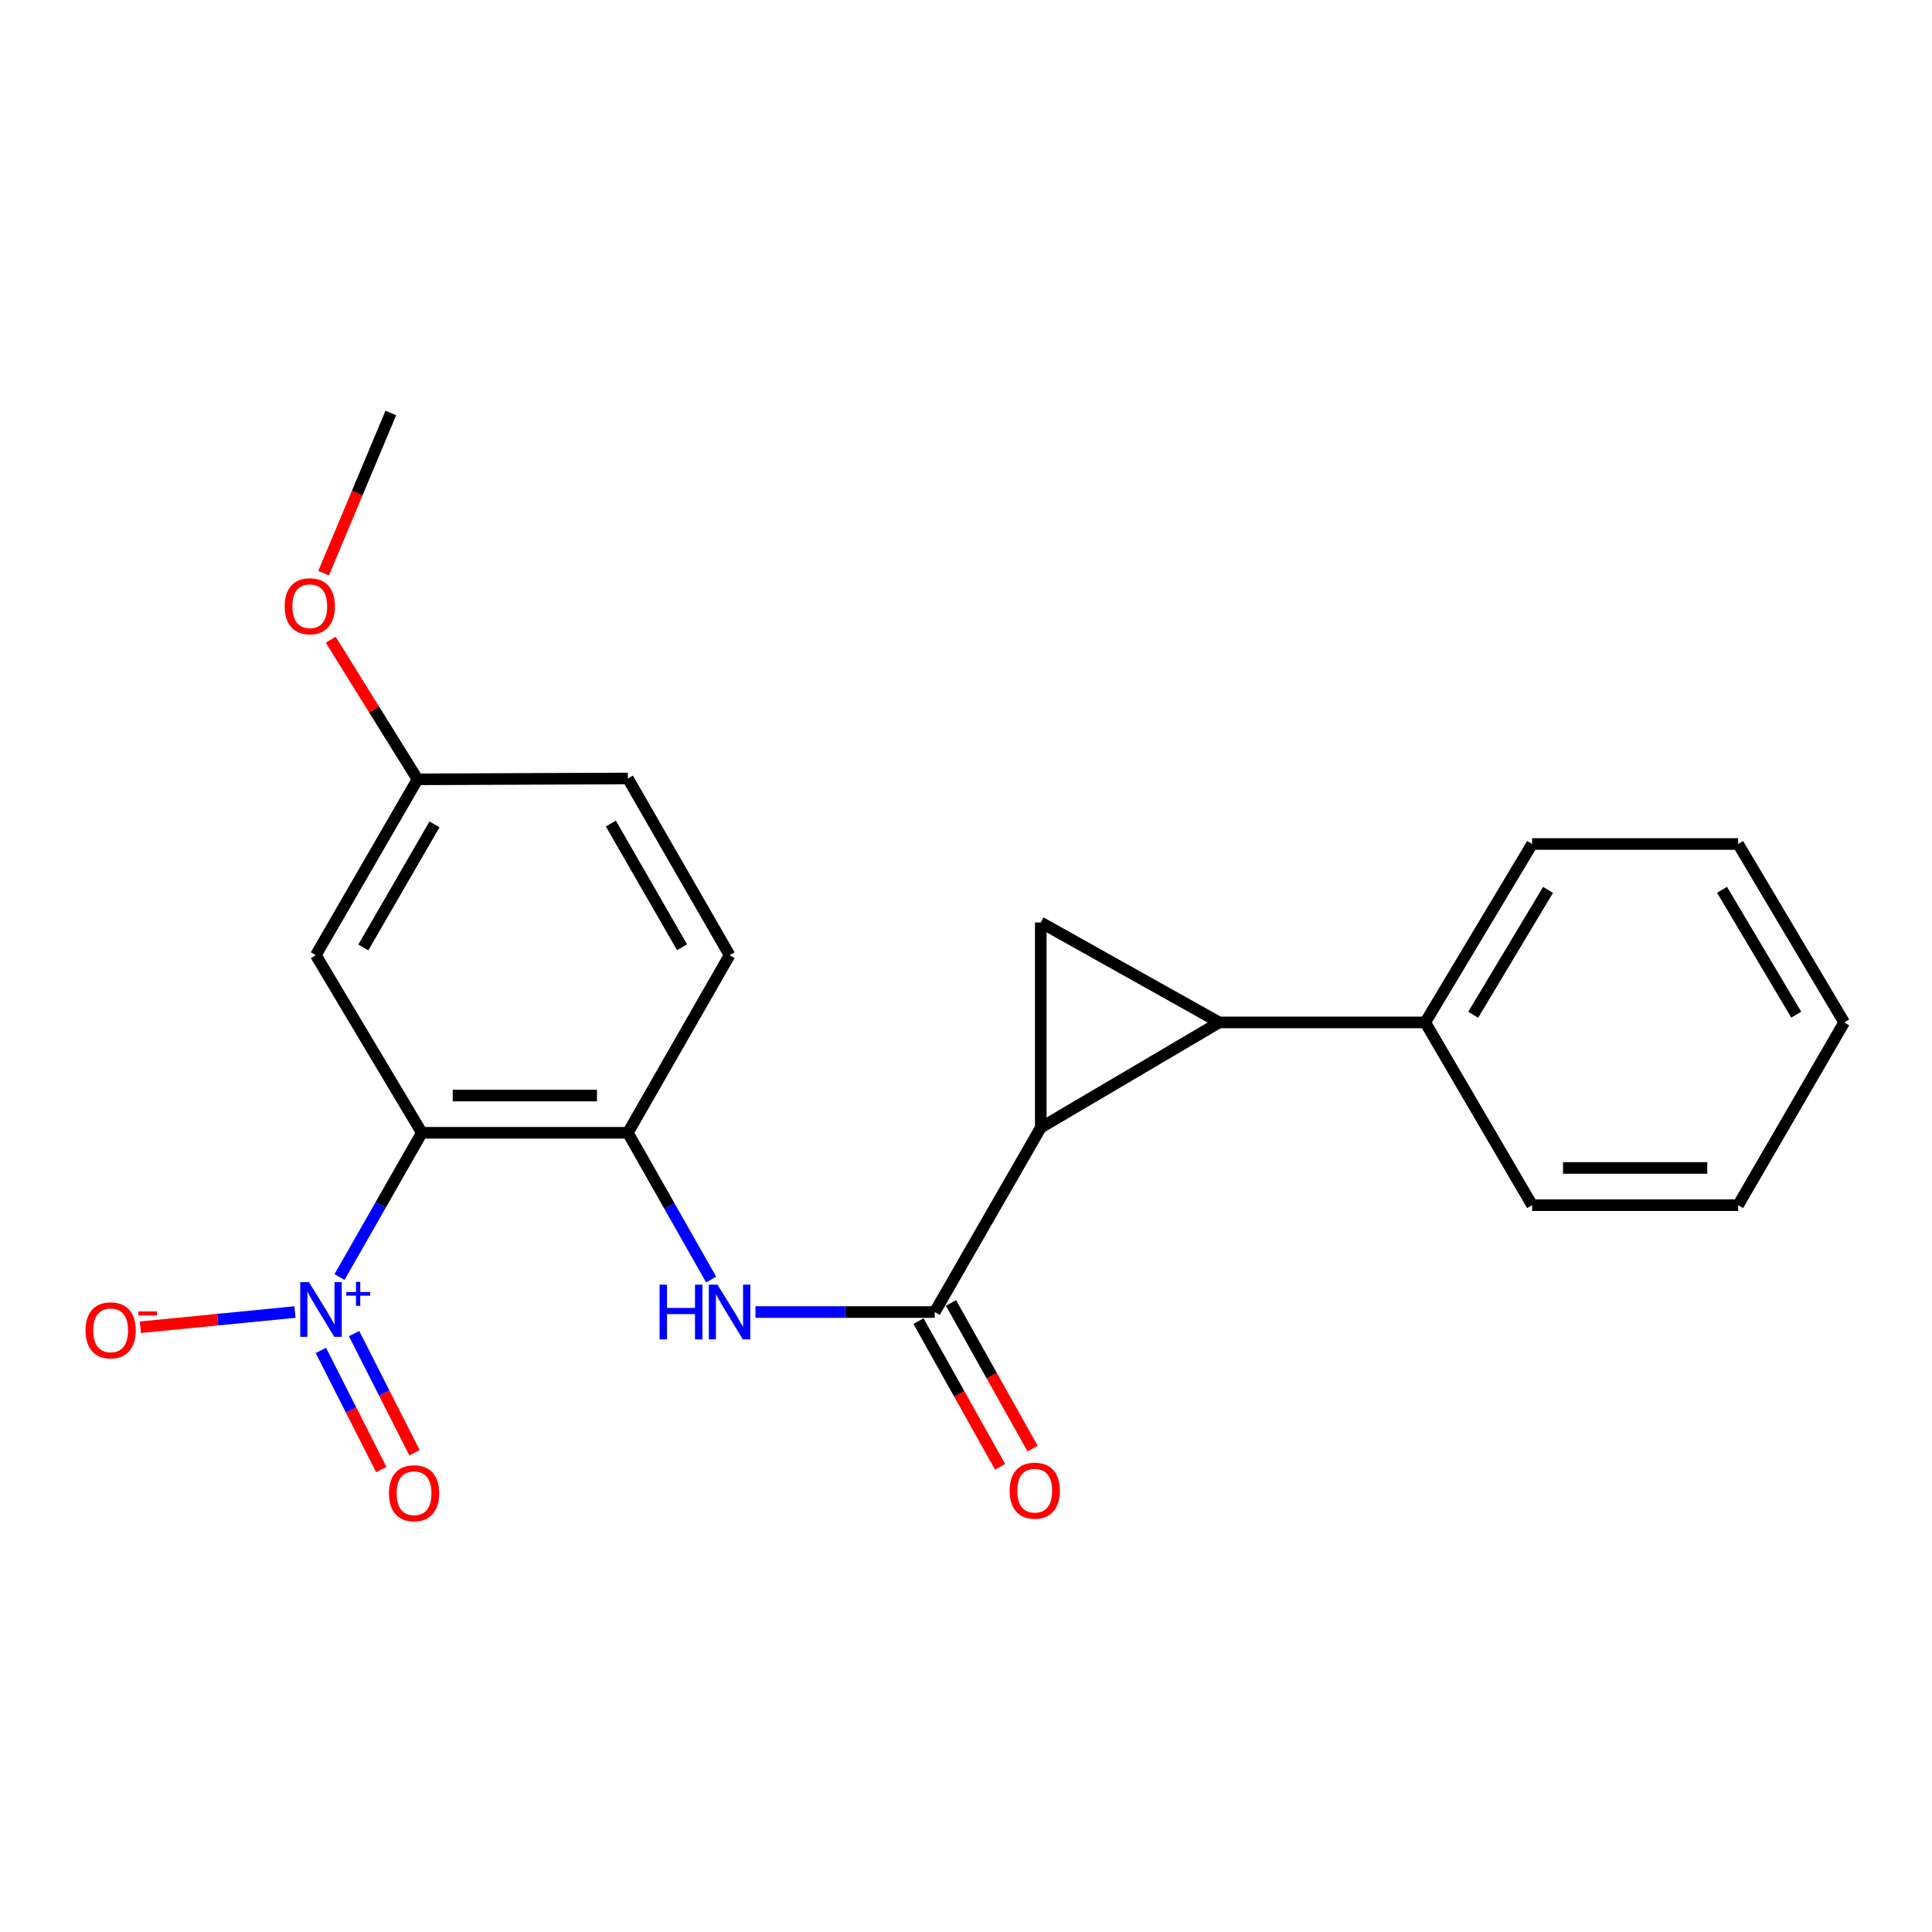 <?xml version='1.0' encoding='iso-8859-1'?>
<svg version='1.1' baseProfile='full'
              xmlns='http://www.w3.org/2000/svg'
                      xmlns:rdkit='http://www.rdkit.org/xml'
                      xmlns:xlink='http://www.w3.org/1999/xlink'
                  xml:space='preserve'
width='1000px' height='1000px' viewBox='0 0 1000 1000'>
<!-- END OF HEADER -->
<rect style='opacity:1.0;fill:#FFFFFF;stroke:none' width='1000' height='1000' x='0' y='0'> </rect>
<path class='bond-2' d='M 538.701,583.651 L 631.073,529.2' style='fill:none;fill-rule:evenodd;stroke:#000000;stroke-width:6px;stroke-linecap:butt;stroke-linejoin:miter;stroke-opacity:1' />
<path class='bond-3' d='M 538.701,583.651 L 538.701,477.468' style='fill:none;fill-rule:evenodd;stroke:#000000;stroke-width:6px;stroke-linecap:butt;stroke-linejoin:miter;stroke-opacity:1' />
<path class='bond-4' d='M 538.701,583.651 L 483.822,679.106' style='fill:none;fill-rule:evenodd;stroke:#000000;stroke-width:6px;stroke-linecap:butt;stroke-linejoin:miter;stroke-opacity:1' />
<path class='bond-0' d='M 218.343,586.328 L 324.986,586.328' style='fill:none;fill-rule:evenodd;stroke:#000000;stroke-width:6px;stroke-linecap:butt;stroke-linejoin:miter;stroke-opacity:1' />
<path class='bond-0' d='M 234.34,567.057 L 308.99,567.057' style='fill:none;fill-rule:evenodd;stroke:#000000;stroke-width:6px;stroke-linecap:butt;stroke-linejoin:miter;stroke-opacity:1' />
<path class='bond-1' d='M 218.343,586.328 L 197.039,623.662' style='fill:none;fill-rule:evenodd;stroke:#000000;stroke-width:6px;stroke-linecap:butt;stroke-linejoin:miter;stroke-opacity:1' />
<path class='bond-1' d='M 197.039,623.662 L 175.734,660.997' style='fill:none;fill-rule:evenodd;stroke:#0000FF;stroke-width:6px;stroke-linecap:butt;stroke-linejoin:miter;stroke-opacity:1' />
<path class='bond-7' d='M 218.343,586.328 L 163.475,494.395' style='fill:none;fill-rule:evenodd;stroke:#000000;stroke-width:6px;stroke-linecap:butt;stroke-linejoin:miter;stroke-opacity:1' />
<path class='bond-8' d='M 152.676,679.115 L 112.672,683.048' style='fill:none;fill-rule:evenodd;stroke:#0000FF;stroke-width:6px;stroke-linecap:butt;stroke-linejoin:miter;stroke-opacity:1' />
<path class='bond-8' d='M 112.672,683.048 L 72.667,686.982' style='fill:none;fill-rule:evenodd;stroke:#FF0000;stroke-width:6px;stroke-linecap:butt;stroke-linejoin:miter;stroke-opacity:1' />
<path class='bond-9' d='M 166.084,698.969 L 181.719,729.815' style='fill:none;fill-rule:evenodd;stroke:#0000FF;stroke-width:6px;stroke-linecap:butt;stroke-linejoin:miter;stroke-opacity:1' />
<path class='bond-9' d='M 181.719,729.815 L 197.354,760.661' style='fill:none;fill-rule:evenodd;stroke:#FF0000;stroke-width:6px;stroke-linecap:butt;stroke-linejoin:miter;stroke-opacity:1' />
<path class='bond-9' d='M 183.273,690.257 L 198.908,721.102' style='fill:none;fill-rule:evenodd;stroke:#0000FF;stroke-width:6px;stroke-linecap:butt;stroke-linejoin:miter;stroke-opacity:1' />
<path class='bond-9' d='M 198.908,721.102 L 214.543,751.948' style='fill:none;fill-rule:evenodd;stroke:#FF0000;stroke-width:6px;stroke-linecap:butt;stroke-linejoin:miter;stroke-opacity:1' />
<path class='bond-10' d='M 631.073,529.2 L 737.694,529.2' style='fill:none;fill-rule:evenodd;stroke:#000000;stroke-width:6px;stroke-linecap:butt;stroke-linejoin:miter;stroke-opacity:1' />
<path class='bond-22' d='M 631.073,529.2 L 538.701,477.468' style='fill:none;fill-rule:evenodd;stroke:#000000;stroke-width:6px;stroke-linecap:butt;stroke-linejoin:miter;stroke-opacity:1' />
<path class='bond-6' d='M 483.822,679.106 L 437.422,679.106' style='fill:none;fill-rule:evenodd;stroke:#000000;stroke-width:6px;stroke-linecap:butt;stroke-linejoin:miter;stroke-opacity:1' />
<path class='bond-6' d='M 437.422,679.106 L 391.023,679.106' style='fill:none;fill-rule:evenodd;stroke:#0000FF;stroke-width:6px;stroke-linecap:butt;stroke-linejoin:miter;stroke-opacity:1' />
<path class='bond-11' d='M 475.415,683.816 L 496.539,721.523' style='fill:none;fill-rule:evenodd;stroke:#000000;stroke-width:6px;stroke-linecap:butt;stroke-linejoin:miter;stroke-opacity:1' />
<path class='bond-11' d='M 496.539,721.523 L 517.663,759.231' style='fill:none;fill-rule:evenodd;stroke:#FF0000;stroke-width:6px;stroke-linecap:butt;stroke-linejoin:miter;stroke-opacity:1' />
<path class='bond-11' d='M 492.228,674.397 L 513.352,712.105' style='fill:none;fill-rule:evenodd;stroke:#000000;stroke-width:6px;stroke-linecap:butt;stroke-linejoin:miter;stroke-opacity:1' />
<path class='bond-11' d='M 513.352,712.105 L 534.476,749.812' style='fill:none;fill-rule:evenodd;stroke:#FF0000;stroke-width:6px;stroke-linecap:butt;stroke-linejoin:miter;stroke-opacity:1' />
<path class='bond-5' d='M 324.986,586.328 L 346.534,624.304' style='fill:none;fill-rule:evenodd;stroke:#000000;stroke-width:6px;stroke-linecap:butt;stroke-linejoin:miter;stroke-opacity:1' />
<path class='bond-5' d='M 346.534,624.304 L 368.081,662.28' style='fill:none;fill-rule:evenodd;stroke:#0000FF;stroke-width:6px;stroke-linecap:butt;stroke-linejoin:miter;stroke-opacity:1' />
<path class='bond-12' d='M 324.986,586.328 L 377.628,494.395' style='fill:none;fill-rule:evenodd;stroke:#000000;stroke-width:6px;stroke-linecap:butt;stroke-linejoin:miter;stroke-opacity:1' />
<path class='bond-24' d='M 163.475,494.395 L 216.117,403.383' style='fill:none;fill-rule:evenodd;stroke:#000000;stroke-width:6px;stroke-linecap:butt;stroke-linejoin:miter;stroke-opacity:1' />
<path class='bond-24' d='M 188.053,490.392 L 224.902,426.683' style='fill:none;fill-rule:evenodd;stroke:#000000;stroke-width:6px;stroke-linecap:butt;stroke-linejoin:miter;stroke-opacity:1' />
<path class='bond-16' d='M 737.694,529.2 L 793.023,436.85' style='fill:none;fill-rule:evenodd;stroke:#000000;stroke-width:6px;stroke-linecap:butt;stroke-linejoin:miter;stroke-opacity:1' />
<path class='bond-16' d='M 762.525,525.252 L 801.255,460.606' style='fill:none;fill-rule:evenodd;stroke:#000000;stroke-width:6px;stroke-linecap:butt;stroke-linejoin:miter;stroke-opacity:1' />
<path class='bond-17' d='M 737.694,529.2 L 793.023,623.799' style='fill:none;fill-rule:evenodd;stroke:#000000;stroke-width:6px;stroke-linecap:butt;stroke-linejoin:miter;stroke-opacity:1' />
<path class='bond-14' d='M 377.628,494.395 L 324.986,402.944' style='fill:none;fill-rule:evenodd;stroke:#000000;stroke-width:6px;stroke-linecap:butt;stroke-linejoin:miter;stroke-opacity:1' />
<path class='bond-14' d='M 353.03,490.291 L 316.181,426.275' style='fill:none;fill-rule:evenodd;stroke:#000000;stroke-width:6px;stroke-linecap:butt;stroke-linejoin:miter;stroke-opacity:1' />
<path class='bond-13' d='M 216.117,403.383 L 324.986,402.944' style='fill:none;fill-rule:evenodd;stroke:#000000;stroke-width:6px;stroke-linecap:butt;stroke-linejoin:miter;stroke-opacity:1' />
<path class='bond-15' d='M 216.117,403.383 L 193.643,367.246' style='fill:none;fill-rule:evenodd;stroke:#000000;stroke-width:6px;stroke-linecap:butt;stroke-linejoin:miter;stroke-opacity:1' />
<path class='bond-15' d='M 193.643,367.246 L 171.17,331.109' style='fill:none;fill-rule:evenodd;stroke:#FF0000;stroke-width:6px;stroke-linecap:butt;stroke-linejoin:miter;stroke-opacity:1' />
<path class='bond-18' d='M 167.494,296.679 L 184.889,255.223' style='fill:none;fill-rule:evenodd;stroke:#FF0000;stroke-width:6px;stroke-linecap:butt;stroke-linejoin:miter;stroke-opacity:1' />
<path class='bond-18' d='M 184.889,255.223 L 202.284,213.768' style='fill:none;fill-rule:evenodd;stroke:#000000;stroke-width:6px;stroke-linecap:butt;stroke-linejoin:miter;stroke-opacity:1' />
<path class='bond-19' d='M 793.023,436.85 L 899.655,436.85' style='fill:none;fill-rule:evenodd;stroke:#000000;stroke-width:6px;stroke-linecap:butt;stroke-linejoin:miter;stroke-opacity:1' />
<path class='bond-20' d='M 793.023,623.799 L 899.655,623.799' style='fill:none;fill-rule:evenodd;stroke:#000000;stroke-width:6px;stroke-linecap:butt;stroke-linejoin:miter;stroke-opacity:1' />
<path class='bond-20' d='M 809.018,604.528 L 883.661,604.528' style='fill:none;fill-rule:evenodd;stroke:#000000;stroke-width:6px;stroke-linecap:butt;stroke-linejoin:miter;stroke-opacity:1' />
<path class='bond-21' d='M 899.655,436.85 L 954.545,529.2' style='fill:none;fill-rule:evenodd;stroke:#000000;stroke-width:6px;stroke-linecap:butt;stroke-linejoin:miter;stroke-opacity:1' />
<path class='bond-21' d='M 891.323,460.548 L 929.746,525.194' style='fill:none;fill-rule:evenodd;stroke:#000000;stroke-width:6px;stroke-linecap:butt;stroke-linejoin:miter;stroke-opacity:1' />
<path class='bond-23' d='M 899.655,623.799 L 954.545,529.2' style='fill:none;fill-rule:evenodd;stroke:#000000;stroke-width:6px;stroke-linecap:butt;stroke-linejoin:miter;stroke-opacity:1' />
<path  class='atom-2' d='M 159.891 663.63
L 169.171 678.63
Q 170.091 680.11, 171.571 682.79
Q 173.051 685.47, 173.131 685.63
L 173.131 663.63
L 176.891 663.63
L 176.891 691.95
L 173.011 691.95
L 163.051 675.55
Q 161.891 673.63, 160.651 671.43
Q 159.451 669.23, 159.091 668.55
L 159.091 691.95
L 155.411 691.95
L 155.411 663.63
L 159.891 663.63
' fill='#0000FF'/>
<path  class='atom-2' d='M 179.267 668.734
L 184.257 668.734
L 184.257 663.481
L 186.475 663.481
L 186.475 668.734
L 191.596 668.734
L 191.596 670.635
L 186.475 670.635
L 186.475 675.915
L 184.257 675.915
L 184.257 670.635
L 179.267 670.635
L 179.267 668.734
' fill='#0000FF'/>
<path  class='atom-7' d='M 341.408 664.946
L 345.248 664.946
L 345.248 676.986
L 359.728 676.986
L 359.728 664.946
L 363.568 664.946
L 363.568 693.266
L 359.728 693.266
L 359.728 680.186
L 345.248 680.186
L 345.248 693.266
L 341.408 693.266
L 341.408 664.946
' fill='#0000FF'/>
<path  class='atom-7' d='M 371.368 664.946
L 380.648 679.946
Q 381.568 681.426, 383.048 684.106
Q 384.528 686.786, 384.608 686.946
L 384.608 664.946
L 388.368 664.946
L 388.368 693.266
L 384.488 693.266
L 374.528 676.866
Q 373.368 674.946, 372.128 672.746
Q 370.928 670.546, 370.568 669.866
L 370.568 693.266
L 366.888 693.266
L 366.888 664.946
L 371.368 664.946
' fill='#0000FF'/>
<path  class='atom-9' d='M 44.271 688.576
Q 44.271 681.776, 47.631 677.976
Q 50.991 674.176, 57.271 674.176
Q 63.551 674.176, 66.911 677.976
Q 70.271 681.776, 70.271 688.576
Q 70.271 695.456, 66.871 699.376
Q 63.471 703.256, 57.271 703.256
Q 51.031 703.256, 47.631 699.376
Q 44.271 695.496, 44.271 688.576
M 57.271 700.056
Q 61.591 700.056, 63.911 697.176
Q 66.271 694.256, 66.271 688.576
Q 66.271 683.016, 63.911 680.216
Q 61.591 677.376, 57.271 677.376
Q 52.951 677.376, 50.591 680.176
Q 48.271 682.976, 48.271 688.576
Q 48.271 694.296, 50.591 697.176
Q 52.951 700.056, 57.271 700.056
' fill='#FF0000'/>
<path  class='atom-9' d='M 71.591 678.798
L 81.28 678.798
L 81.28 680.91
L 71.591 680.91
L 71.591 678.798
' fill='#FF0000'/>
<path  class='atom-10' d='M 201.318 772.896
Q 201.318 766.096, 204.678 762.296
Q 208.038 758.496, 214.318 758.496
Q 220.598 758.496, 223.958 762.296
Q 227.318 766.096, 227.318 772.896
Q 227.318 779.776, 223.918 783.696
Q 220.518 787.576, 214.318 787.576
Q 208.078 787.576, 204.678 783.696
Q 201.318 779.816, 201.318 772.896
M 214.318 784.376
Q 218.638 784.376, 220.958 781.496
Q 223.318 778.576, 223.318 772.896
Q 223.318 767.336, 220.958 764.536
Q 218.638 761.696, 214.318 761.696
Q 209.998 761.696, 207.638 764.496
Q 205.318 767.296, 205.318 772.896
Q 205.318 778.616, 207.638 781.496
Q 209.998 784.376, 214.318 784.376
' fill='#FF0000'/>
<path  class='atom-12' d='M 522.575 771.569
Q 522.575 764.769, 525.935 760.969
Q 529.295 757.169, 535.575 757.169
Q 541.855 757.169, 545.215 760.969
Q 548.575 764.769, 548.575 771.569
Q 548.575 778.449, 545.175 782.369
Q 541.775 786.249, 535.575 786.249
Q 529.335 786.249, 525.935 782.369
Q 522.575 778.489, 522.575 771.569
M 535.575 783.049
Q 539.895 783.049, 542.215 780.169
Q 544.575 777.249, 544.575 771.569
Q 544.575 766.009, 542.215 763.209
Q 539.895 760.369, 535.575 760.369
Q 531.255 760.369, 528.895 763.169
Q 526.575 765.969, 526.575 771.569
Q 526.575 777.289, 528.895 780.169
Q 531.255 783.049, 535.575 783.049
' fill='#FF0000'/>
<path  class='atom-16' d='M 147.349 313.789
Q 147.349 306.989, 150.709 303.189
Q 154.069 299.389, 160.349 299.389
Q 166.629 299.389, 169.989 303.189
Q 173.349 306.989, 173.349 313.789
Q 173.349 320.669, 169.949 324.589
Q 166.549 328.469, 160.349 328.469
Q 154.109 328.469, 150.709 324.589
Q 147.349 320.709, 147.349 313.789
M 160.349 325.269
Q 164.669 325.269, 166.989 322.389
Q 169.349 319.469, 169.349 313.789
Q 169.349 308.229, 166.989 305.429
Q 164.669 302.589, 160.349 302.589
Q 156.029 302.589, 153.669 305.389
Q 151.349 308.189, 151.349 313.789
Q 151.349 319.509, 153.669 322.389
Q 156.029 325.269, 160.349 325.269
' fill='#FF0000'/>
</svg>
